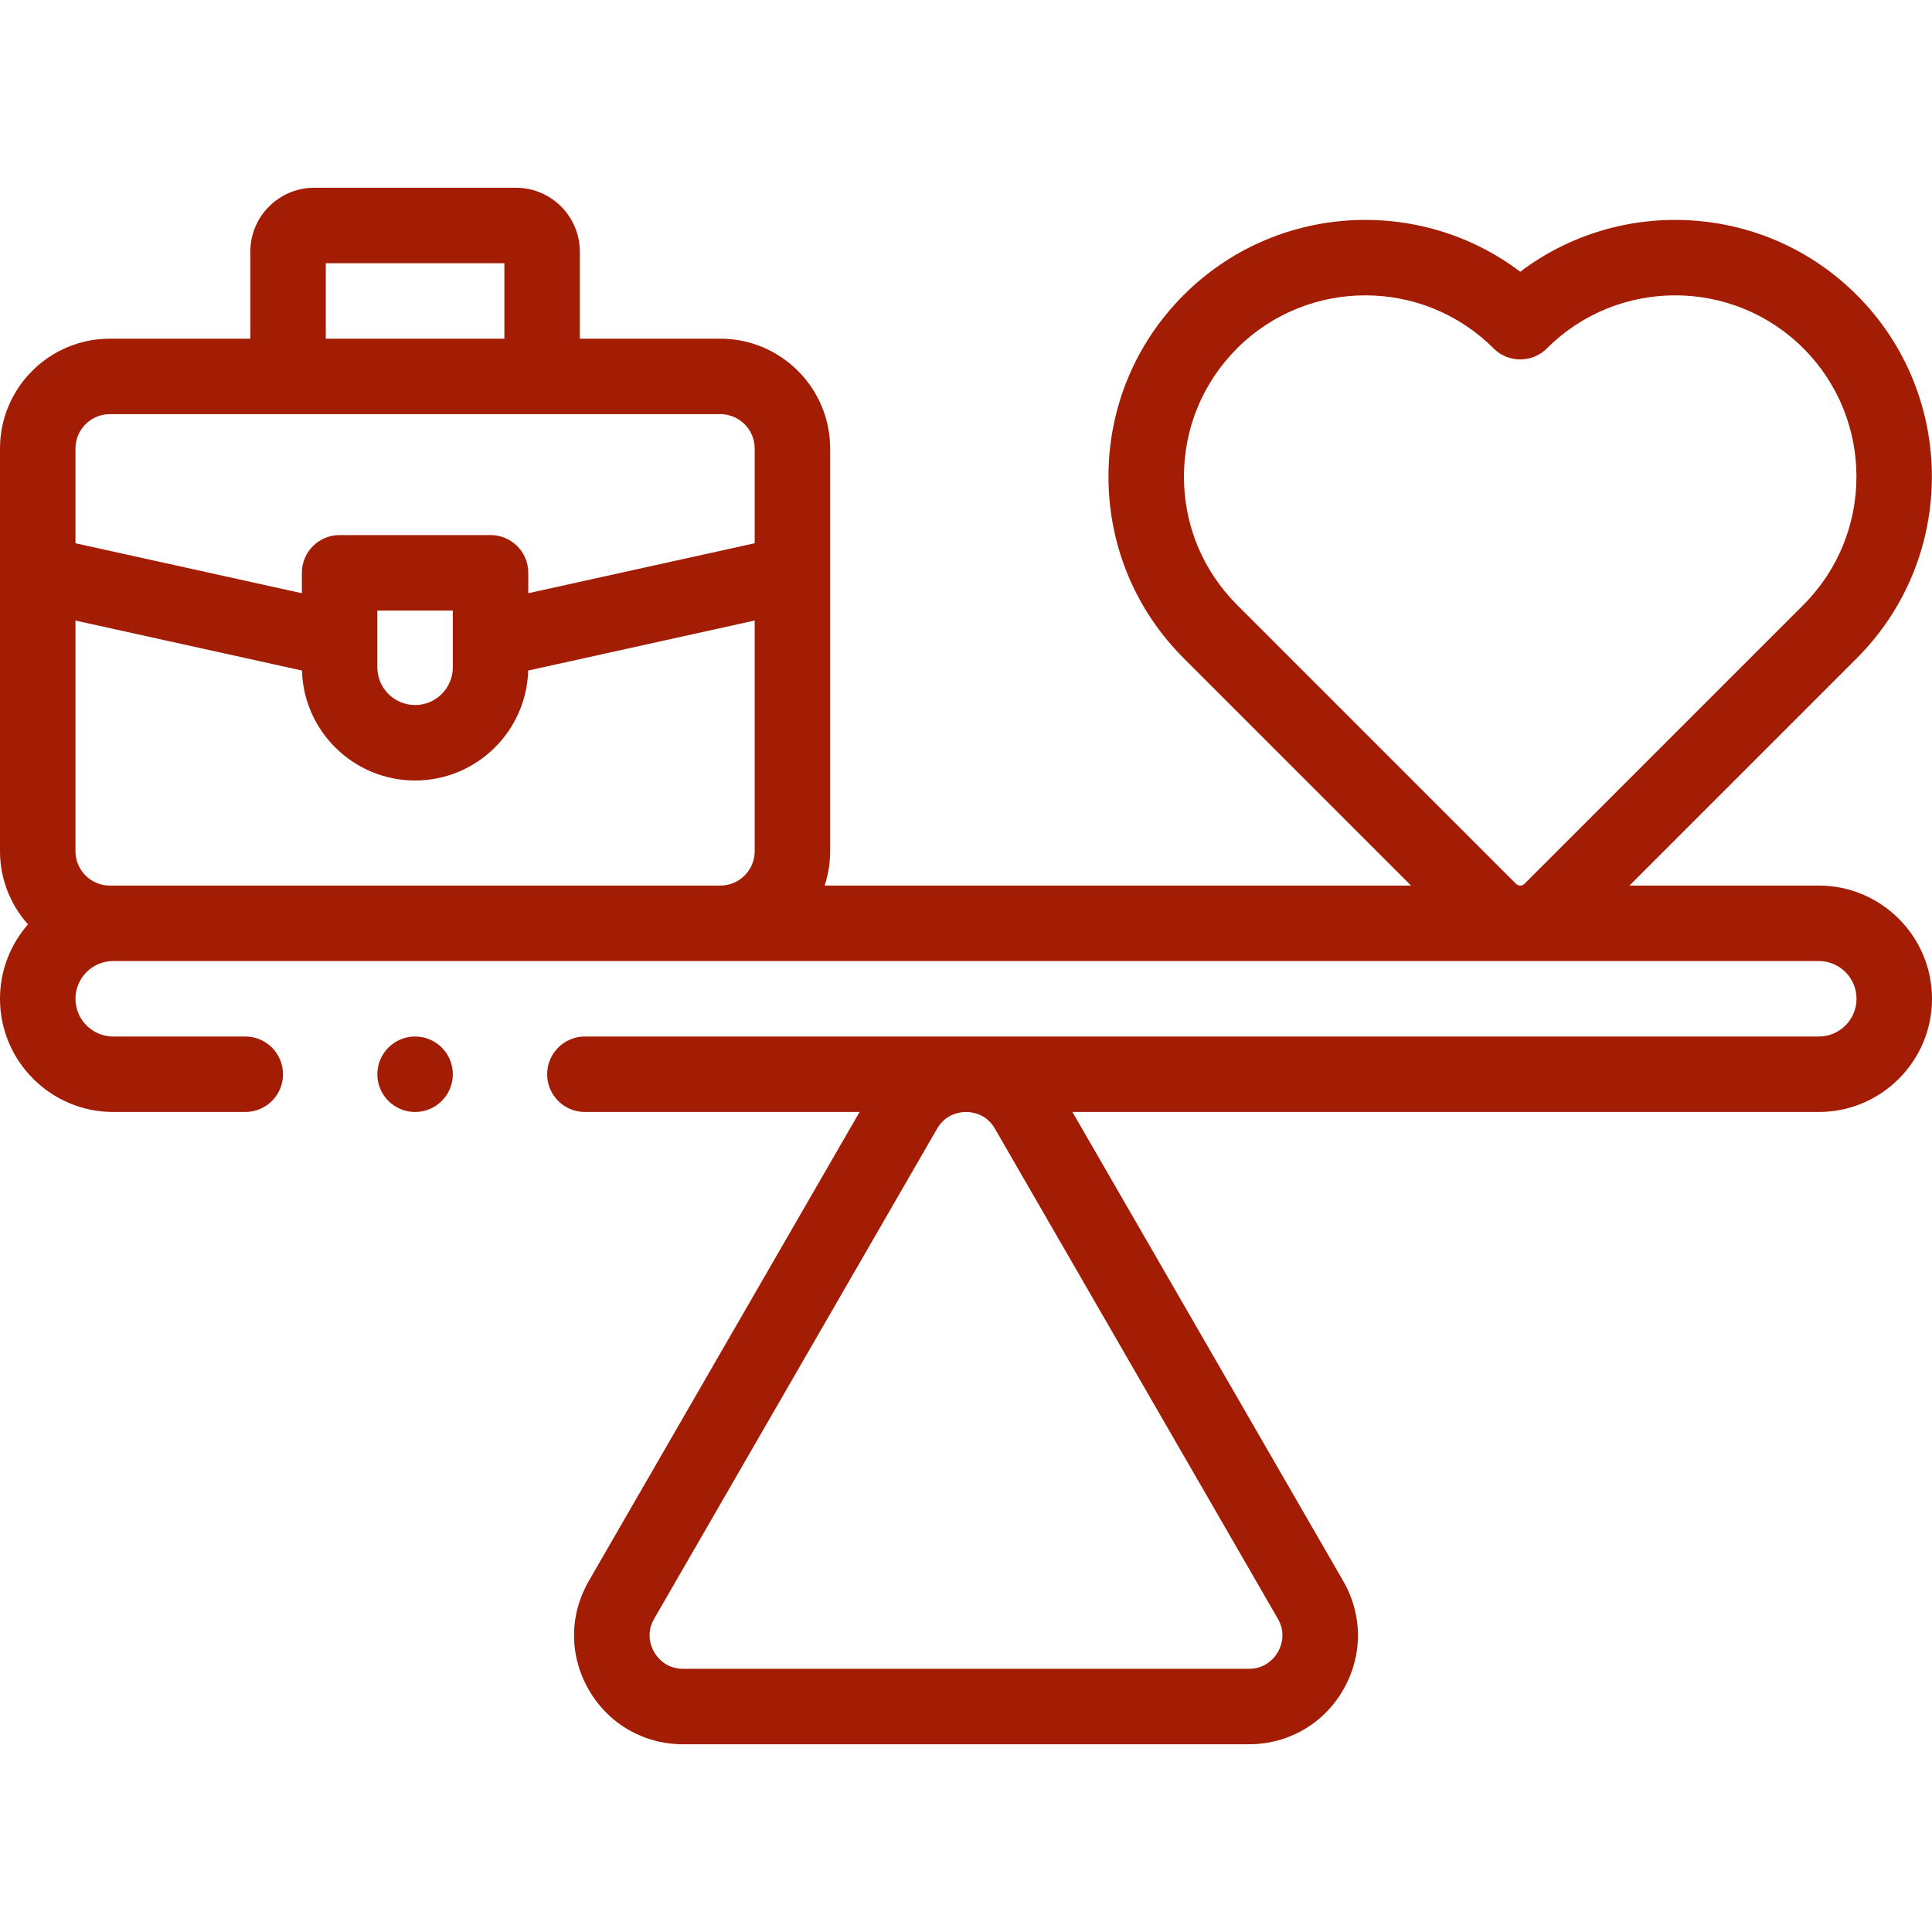 <svg fill="none" height="512" viewBox="0 0 512 512" width="512" xmlns="http://www.w3.org/2000/svg"><g fill="#a31d05"><path d="m482 234.687h-50.184l60.249-60.249c26.538-26.538 26.538-69.719 0-96.257-24.293-24.293-62.533-26.347-89.186-6.165-26.652-20.183-64.893-18.128-89.186 6.165-12.856 12.856-19.936 29.948-19.936 48.129 0 18.18 7.08 35.273 19.936 48.128l60.249 60.25h-155.41c.947-2.867 1.468-5.927 1.468-9.108v-106.719c0-16.05-13.058-29.108-29.108-29.108h-37.229v-23.054c0-9.344-7.602-16.946-16.946-16.946h-53.434c-9.344 0-16.946 7.602-16.946 16.946v23.054h-37.229c-16.05 0-29.108 13.058-29.108 29.108v106.717c0 7.441 2.81 14.237 7.421 19.388-4.615 5.278-7.421 12.176-7.421 19.721 0 16.542 13.458 30 30 30h35c5.523 0 10-4.477 10-10s-4.477-10-10-10h-35c-5.514 0-10-4.486-10-10s4.486-10 10-10h160.892 291.108c5.514 0 10 4.486 10 10s-4.486 10-10 10h-327c-5.523 0-10 4.477-10 10s4.477 10 10 10h72.798l-71.759 124.29c-5.214 9.031-5.215 19.815 0 28.846 5.214 9.032 14.553 14.424 24.982 14.424h149.958c10.429 0 19.768-5.392 24.982-14.424 5.214-9.031 5.214-19.815 0-28.846l-71.759-124.291h197.798c16.542 0 30-13.458 30-30s-13.458-29.999-30-29.999zm-168.243-108.377c0-12.838 5-24.908 14.078-33.986 9.37-9.37 21.678-14.055 33.986-14.055 12.309 0 24.617 4.685 33.986 14.055 3.905 3.905 10.237 3.905 14.143 0 18.739-18.741 49.232-18.741 67.973 0 18.74 18.74 18.74 49.232 0 67.972l-73.929 73.93c-.614.614-1.615.615-2.229 0l-73.93-73.93c-9.079-9.079-14.078-21.149-14.078-33.986zm-227.42-56.557h47.326v20h-47.326zm-57.229 40h161.783c5.022 0 9.108 4.086 9.108 9.108v25.105l-60 13.245v-5.413c0-5.523-4.477-10-10-10h-39.999c-5.523 0-10 4.477-10 10v5.413l-60-13.245v-25.105c0-5.022 4.086-9.108 9.108-9.108zm70.892 60.069c0-.017 0-.034 0-.051v-7.972h20v7.972.051 7.019c0 5.514-4.486 10-10 10s-10-4.486-10-10zm-70 64.865h-.892c-5.022 0-9.108-4.086-9.108-9.108v-61.13l60.022 13.25c.457 16.145 13.724 29.141 29.978 29.141s29.521-12.997 29.978-29.142l60.022-13.25v61.13c0 5.022-4.086 9.108-9.108 9.108zm233.662 64.423 74.979 129.868c2.305 3.992.768 7.516 0 8.846s-3.051 4.423-7.661 4.423h-149.959c-4.61 0-6.894-3.093-7.661-4.423-.768-1.33-2.305-4.854 0-8.846l74.979-129.867c2.305-3.992 6.126-4.423 7.662-4.423s5.355.43 7.661 4.422z"/><path d="m110 294.687c5.523 0 10-4.477 10-10s-4.477-10-10-10-10 4.477-10 10 4.477 10 10 10z"/></g></svg>